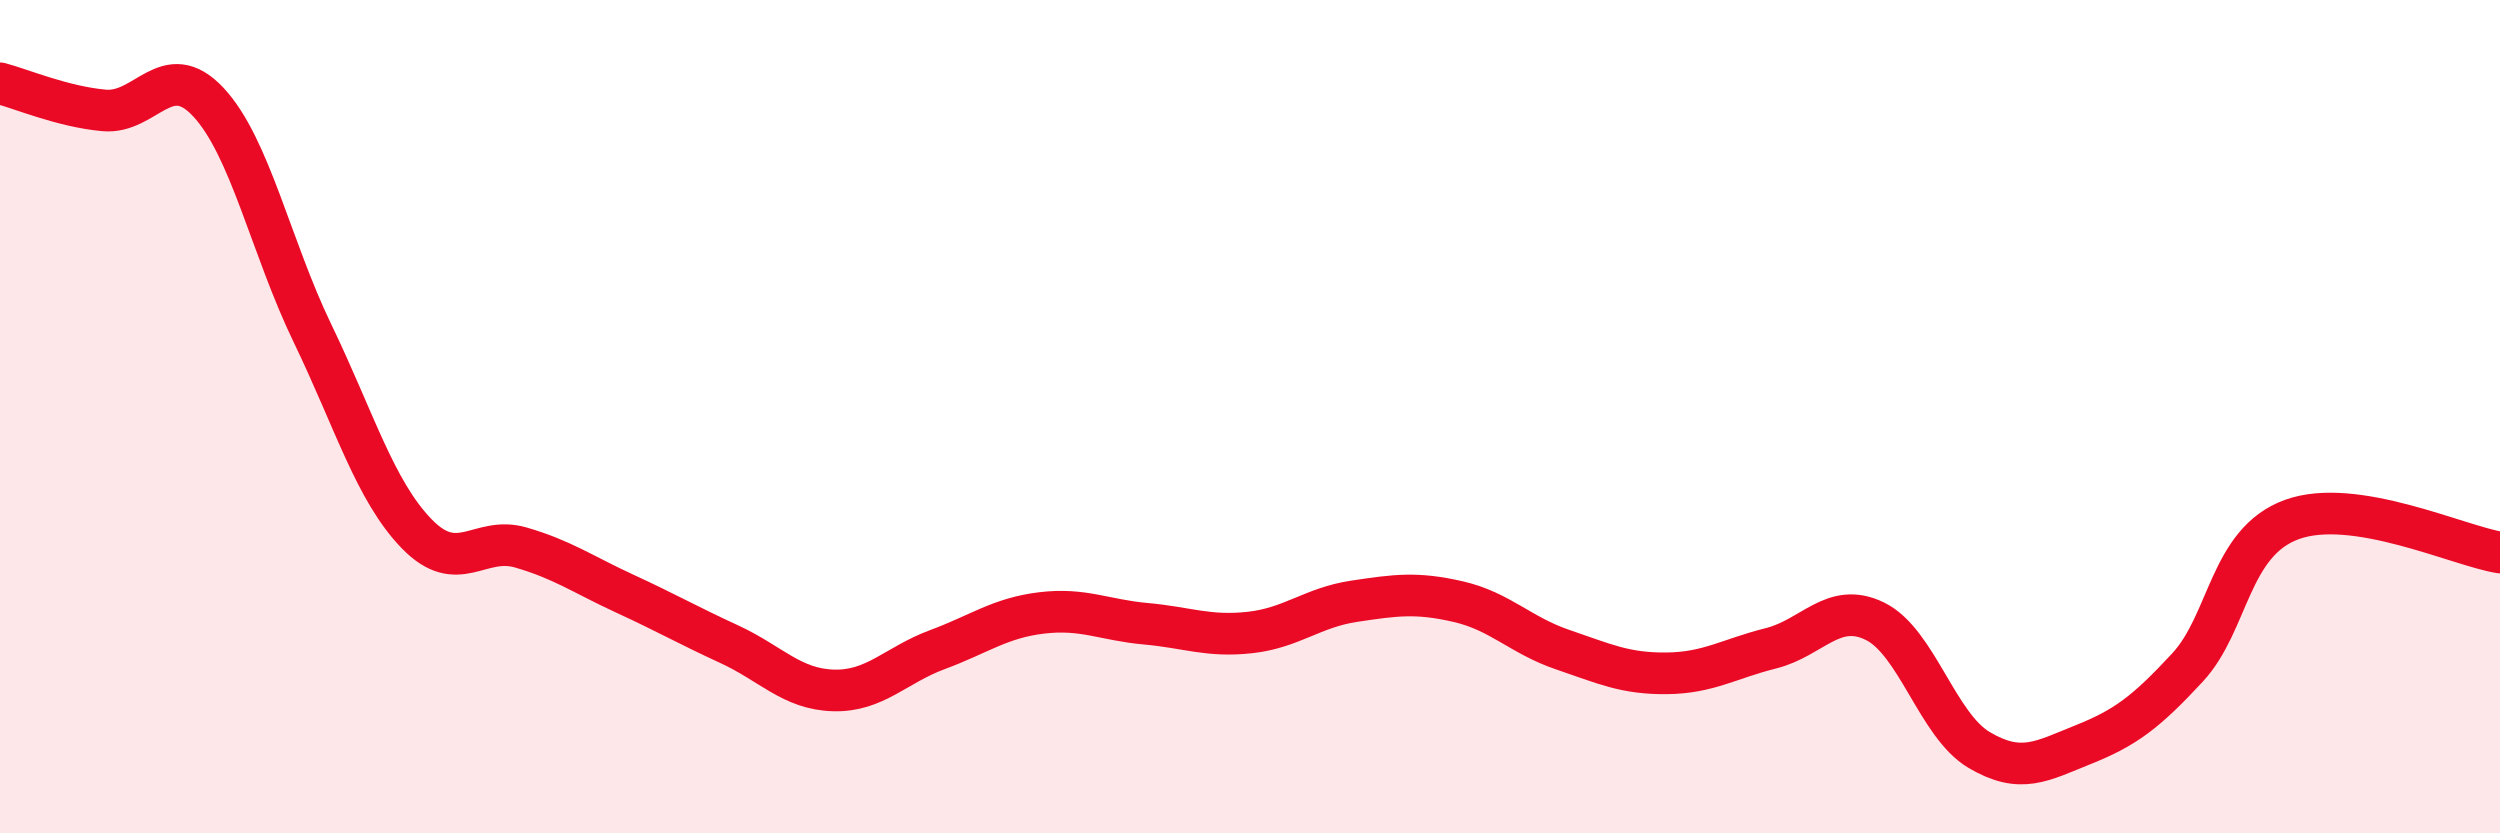 
    <svg width="60" height="20" viewBox="0 0 60 20" xmlns="http://www.w3.org/2000/svg">
      <path
        d="M 0,2 C 0.5,2.13 1.5,2.56 2.5,2.65 C 3.5,2.74 4,1.38 5,2.45 C 6,3.52 6.5,5.93 7.5,8 C 8.5,10.07 9,11.78 10,12.81 C 11,13.84 11.5,12.85 12.5,13.14 C 13.5,13.43 14,13.79 15,14.25 C 16,14.71 16.5,15 17.5,15.46 C 18.5,15.92 19,16.54 20,16.57 C 21,16.6 21.5,15.96 22.5,15.59 C 23.5,15.22 24,14.83 25,14.71 C 26,14.59 26.5,14.88 27.5,14.97 C 28.5,15.06 29,15.29 30,15.18 C 31,15.07 31.5,14.58 32.5,14.43 C 33.5,14.28 34,14.21 35,14.44 C 36,14.67 36.5,15.25 37.5,15.59 C 38.5,15.93 39,16.17 40,16.16 C 41,16.15 41.5,15.81 42.5,15.56 C 43.5,15.31 44,14.42 45,14.91 C 46,15.4 46.5,17.41 47.5,18 C 48.5,18.59 49,18.27 50,17.87 C 51,17.47 51.5,17.1 52.5,16.02 C 53.5,14.94 53.5,13.02 55,12.47 C 56.5,11.92 59,13.1 60,13.26L60 20L0 20Z"
        fill="#EB0A25"
        opacity="0.1"
        stroke-linecap="round"
        stroke-linejoin="round"
      />
      <path
        d="M 0,2 C 0.5,2.13 1.5,2.56 2.5,2.65 C 3.5,2.74 4,1.38 5,2.45 C 6,3.52 6.5,5.93 7.5,8 C 8.5,10.07 9,11.78 10,12.81 C 11,13.84 11.5,12.85 12.5,13.14 C 13.5,13.43 14,13.79 15,14.25 C 16,14.71 16.5,15 17.5,15.46 C 18.5,15.92 19,16.54 20,16.57 C 21,16.6 21.5,15.96 22.5,15.59 C 23.5,15.22 24,14.83 25,14.71 C 26,14.59 26.5,14.88 27.5,14.97 C 28.5,15.06 29,15.29 30,15.18 C 31,15.07 31.5,14.58 32.5,14.43 C 33.5,14.28 34,14.21 35,14.44 C 36,14.67 36.5,15.25 37.5,15.59 C 38.5,15.93 39,16.17 40,16.16 C 41,16.15 41.5,15.81 42.5,15.56 C 43.5,15.31 44,14.42 45,14.91 C 46,15.4 46.5,17.41 47.5,18 C 48.5,18.59 49,18.27 50,17.87 C 51,17.47 51.5,17.1 52.5,16.02 C 53.5,14.94 53.5,13.02 55,12.47 C 56.5,11.92 59,13.1 60,13.26"
        stroke="#EB0A25"
        stroke-width="1"
        fill="none"
        stroke-linecap="round"
        stroke-linejoin="round"
      />
    </svg>
  